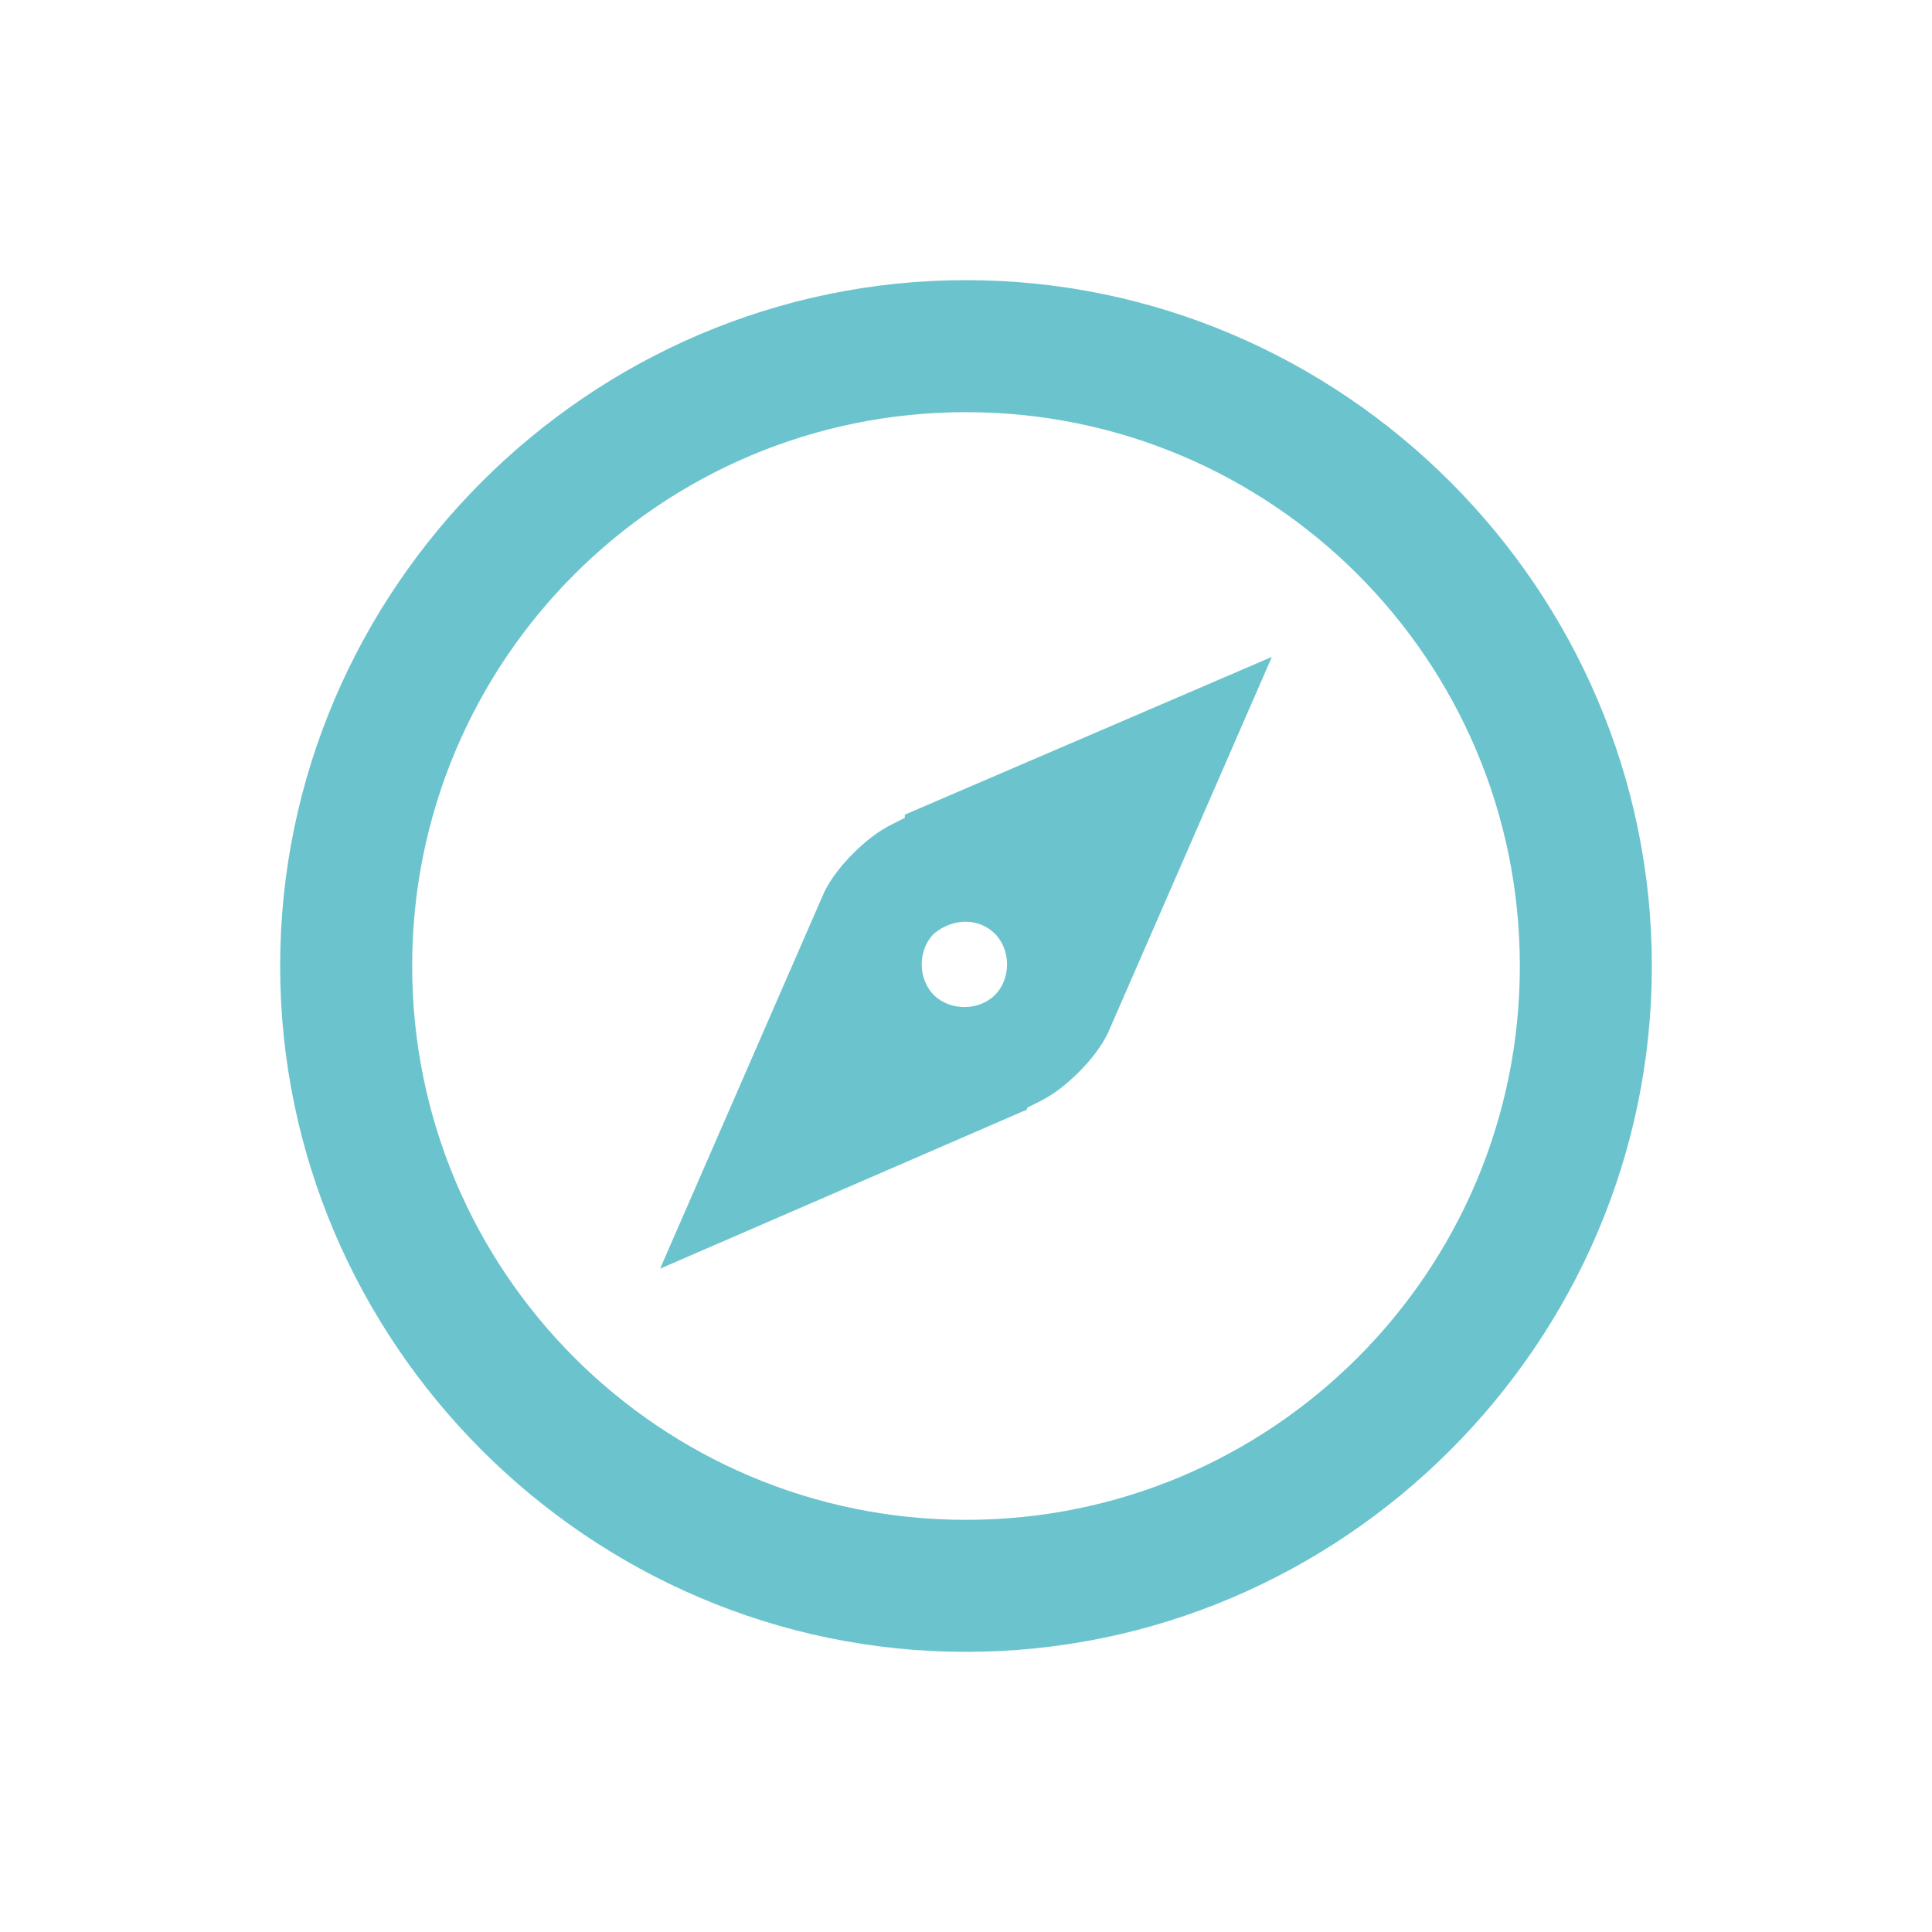 <?xml version="1.0" encoding="utf-8"?>
<!-- Generator: Adobe Illustrator 23.0.4, SVG Export Plug-In . SVG Version: 6.00 Build 0)  -->
<svg version="1.1" id="Ebene_2" xmlns="http://www.w3.org/2000/svg" xmlns:xlink="http://www.w3.org/1999/xlink" x="0px" y="0px"
	 viewBox="0 0 60 60" style="enable-background:new 0 0 60 60;" xml:space="preserve">
<style type="text/css">
	.st0{fill:#6BC4CD;}
</style>
<g>
	<path class="st0" d="M30,8.7C18.3,8.7,8.7,18.3,8.7,30S18.3,51.3,30,51.3S51.3,41.7,51.3,30S41.7,8.7,30,8.7z M30,47.2
		c-9.5,0-17.2-7.7-17.2-17.2S20.5,12.8,30,12.8S47.2,20.5,47.2,30S39.5,47.2,30,47.2z"/>
	<path class="st0" d="M28.1,25.4l-0.4,0.2l0,0c-0.4,0.2-0.8,0.5-1.2,0.9c-0.4,0.4-0.7,0.8-0.9,1.2l0,0l-5.1,11.7l11.3-4.9
		c0,0,0.1,0,0.1-0.1l0.4-0.2l0,0c0.4-0.2,0.8-0.5,1.2-0.9c0.4-0.4,0.7-0.8,0.9-1.2l0,0l5.1-11.7l-11.4,4.9
		C28.1,25.4,28.1,25.4,28.1,25.4z M30.9,29c0.5,0.5,0.5,1.4,0,1.9c-0.5,0.5-1.4,0.5-1.9,0c-0.5-0.5-0.5-1.4,0-1.9
		C29.6,28.5,30.4,28.5,30.9,29z"/>
</g>
</svg>

